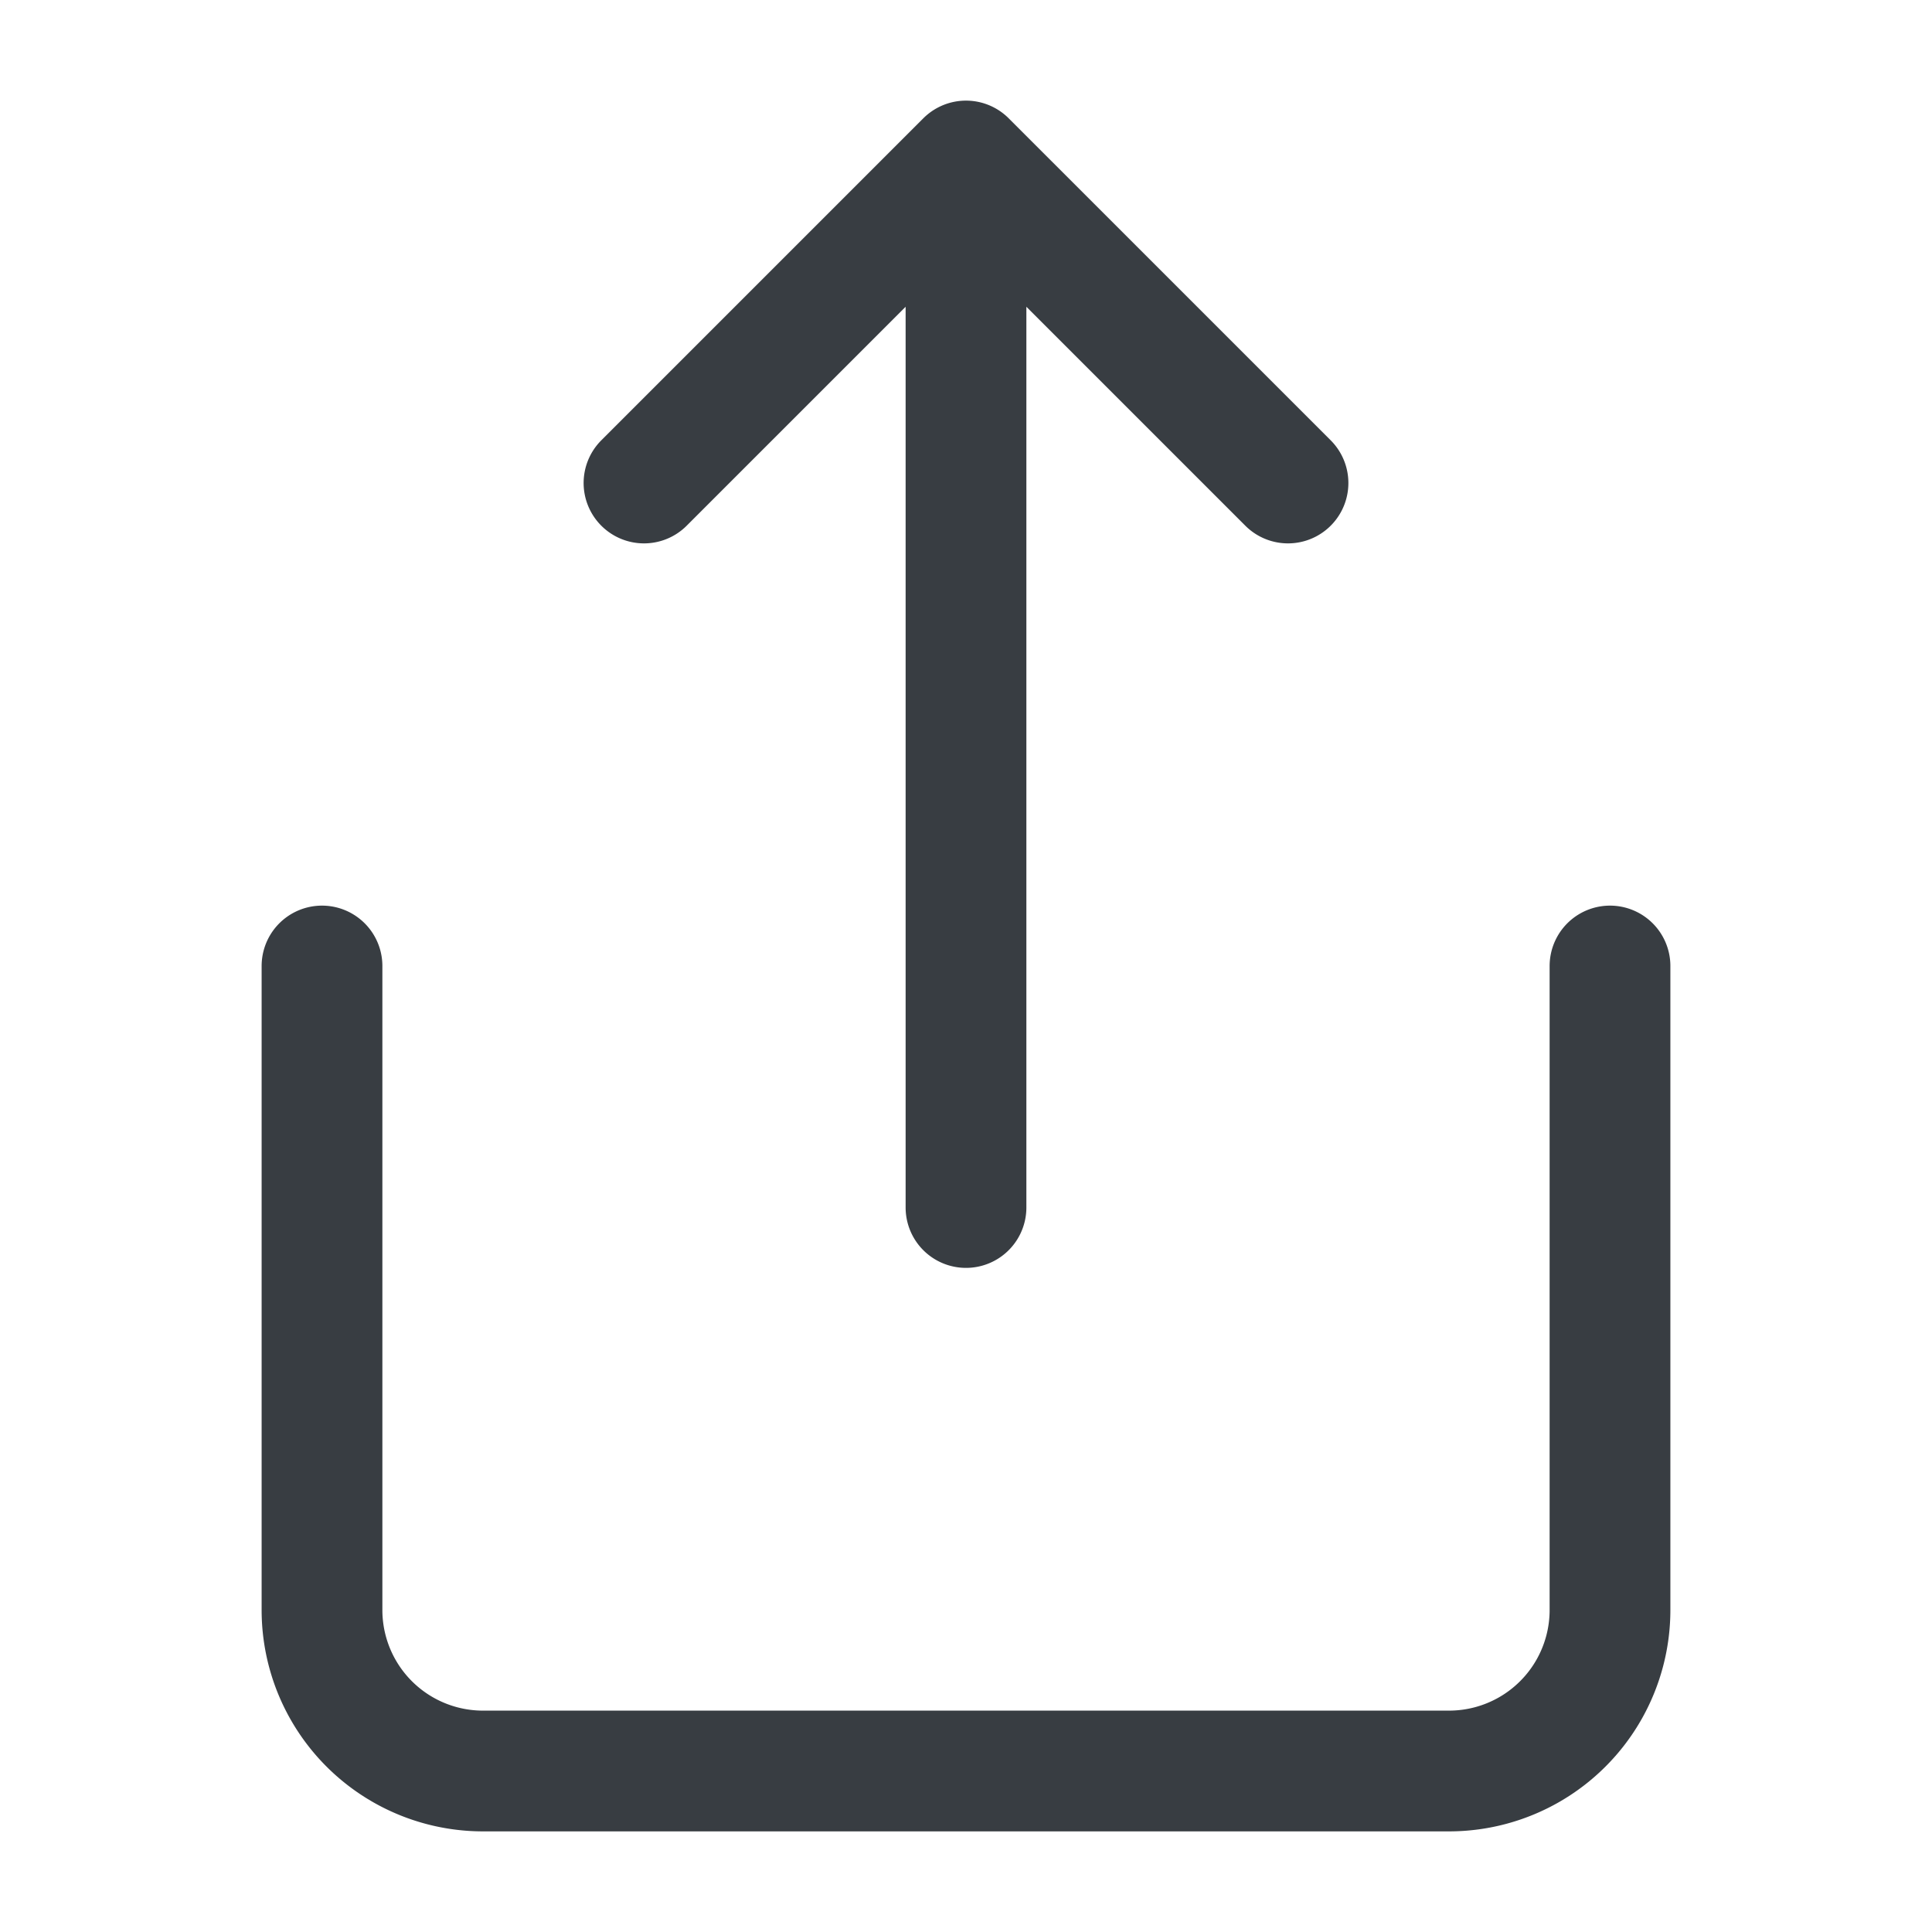 <svg width="24" height="24" fill="none" xmlns="http://www.w3.org/2000/svg"><path d="M4 12v8a2 2 0 002 2h12a2 2 0 002-2v-8m-4-6l-4-4-4 4m4-4v13" stroke="#383D42" stroke-width="1.5" stroke-linecap="round" stroke-linejoin="round"/></svg>
